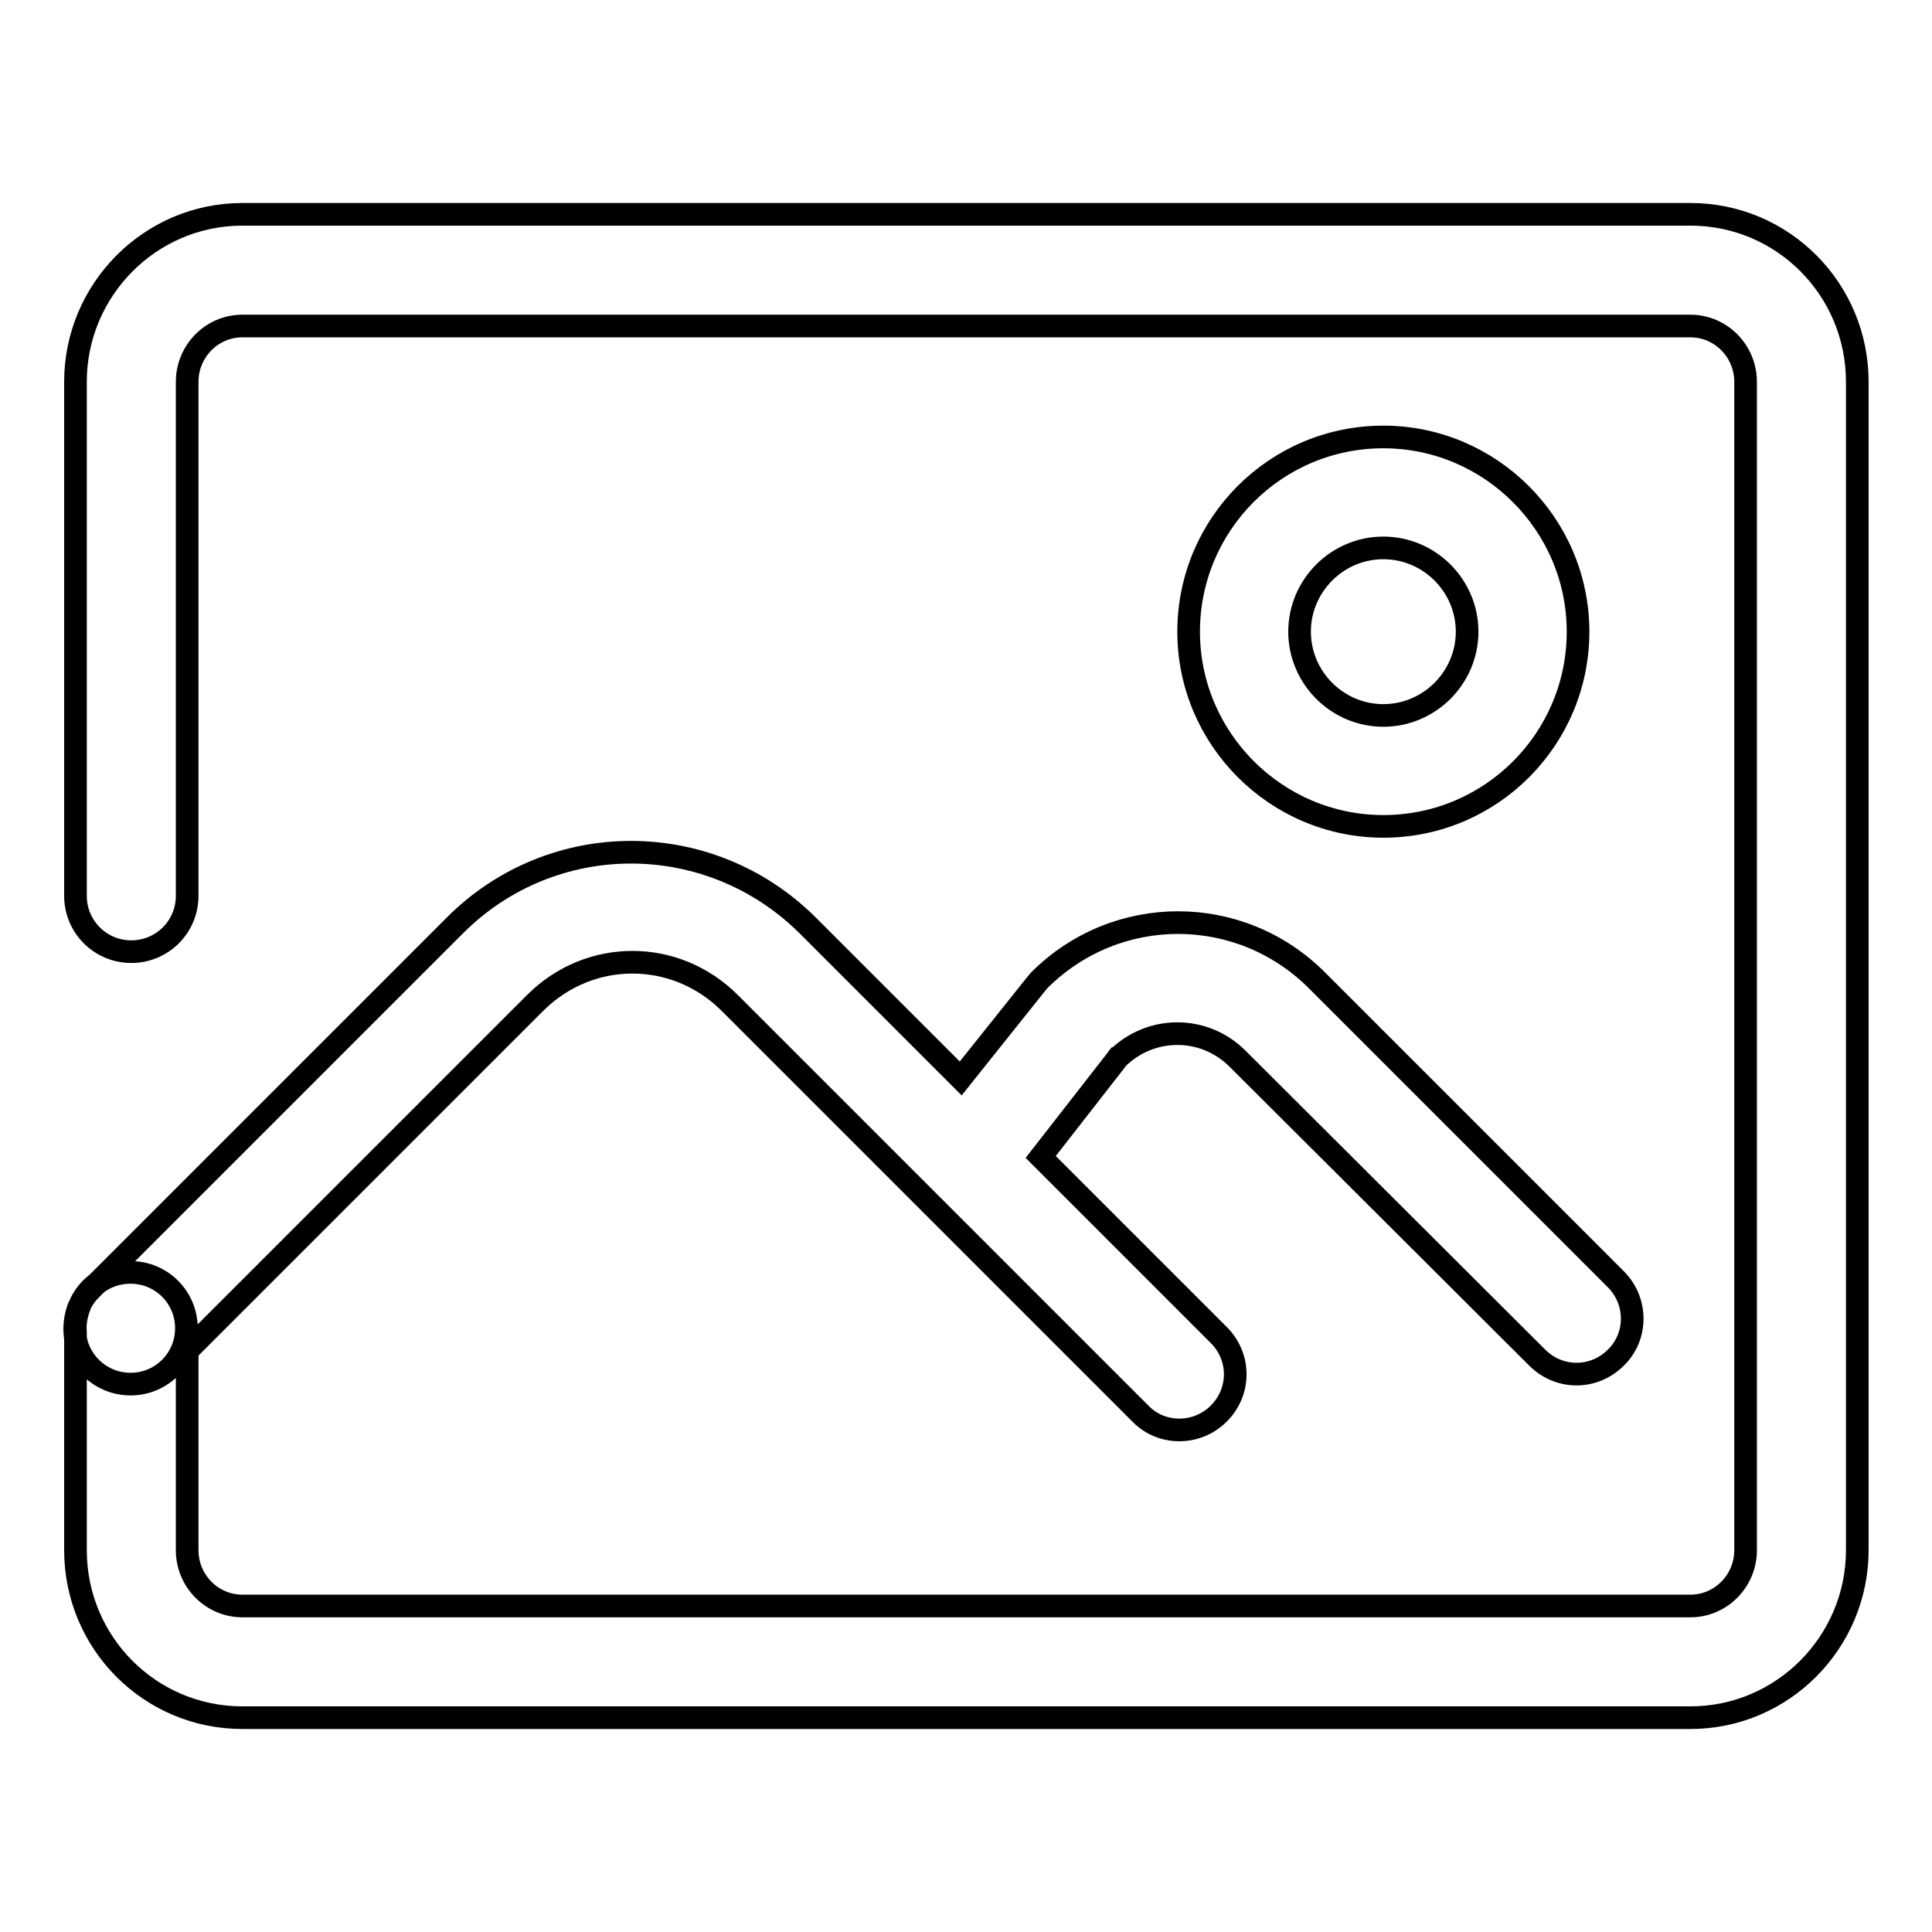 <?xml version="1.0" encoding="utf-8"?>
<!-- Svg Vector Icons : http://www.onlinewebfonts.com/icon -->
<!DOCTYPE svg PUBLIC "-//W3C//DTD SVG 1.1//EN" "http://www.w3.org/Graphics/SVG/1.1/DTD/svg11.dtd">
<svg version="1.1" xmlns="http://www.w3.org/2000/svg" xmlns:xlink="http://www.w3.org/1999/xlink" x="0px" y="0px" viewBox="0 0 256 256" enable-background="new 0 0 256 256" xml:space="preserve">
<g><g><path stroke-width="3" fill-opacity="0" stroke="#000000"  d="M137.9,153.3l23.6,23.6c2.9,2.9,2.9,7.5,0,10.4s-7.6,2.9-10.4,0l-54.4-54.4c-7.2-7.2-18.6-7.2-25.8,0L24.8,179l0,0v26.4c0,4.1,3.3,7.4,7.3,7.4H224c4,0,7.3-3.3,7.3-7.4V50.6c0-4.1-3.3-7.4-7.3-7.4H32.1c-4,0-7.3,3.3-7.3,7.4v68.1c0,4.1-3.3,7.4-7.4,7.4c-4.1,0-7.4-3.3-7.4-7.4V50.6c0-12.2,9.9-22.2,22.1-22.2h191.9c12.2,0,22.1,9.9,22.1,22.2v154.8c0,12.2-9.9,22.2-22.1,22.2H32.1c-12.2,0-22.1-9.9-22.1-22.2V177c0-0.2,0-0.3,0-0.5c-0.1-1.1,0.1-2.2,0.5-3.3l0-0.1c1.1-2.7,3.7-4.5,6.8-4.5c4.1,0,7.4,3.3,7.4,7.4s-3.3,7.4-7.4,7.4c-4.1,0-7.4-3.3-7.4-7.3c0-1,0.2-2,0.5-2.8c0.4-0.9,0.9-1.7,1.6-2.4l48.3-48.3c12.9-12.9,33.7-12.9,46.7,0l20.3,20.3l9.9-12.4l0.5-0.6c10.2-10.2,26.6-10.2,36.8,0l39.6,39.6c2.9,2.9,2.9,7.6,0,10.4c-2.9,2.9-7.5,2.9-10.4,0l-39.7-39.6c-4.5-4.5-11.6-4.4-16,0l0.5-0.6L137.9,153.3z"/><path stroke-width="3" fill-opacity="0" stroke="#000000"  d="M183.3,109.5c14.3,0,25.8-11.6,25.8-25.8s-11.6-25.8-25.8-25.8c-14.3,0-25.8,11.6-25.8,25.8S169.1,109.5,183.3,109.5L183.3,109.5z M183.3,94.8c-6.1,0-11.1-5-11.1-11.1c0-6.1,5-11.1,11.1-11.1c6.1,0,11.1,5,11.1,11.1C194.4,89.8,189.4,94.8,183.3,94.8L183.3,94.8z"/></g></g>
</svg>